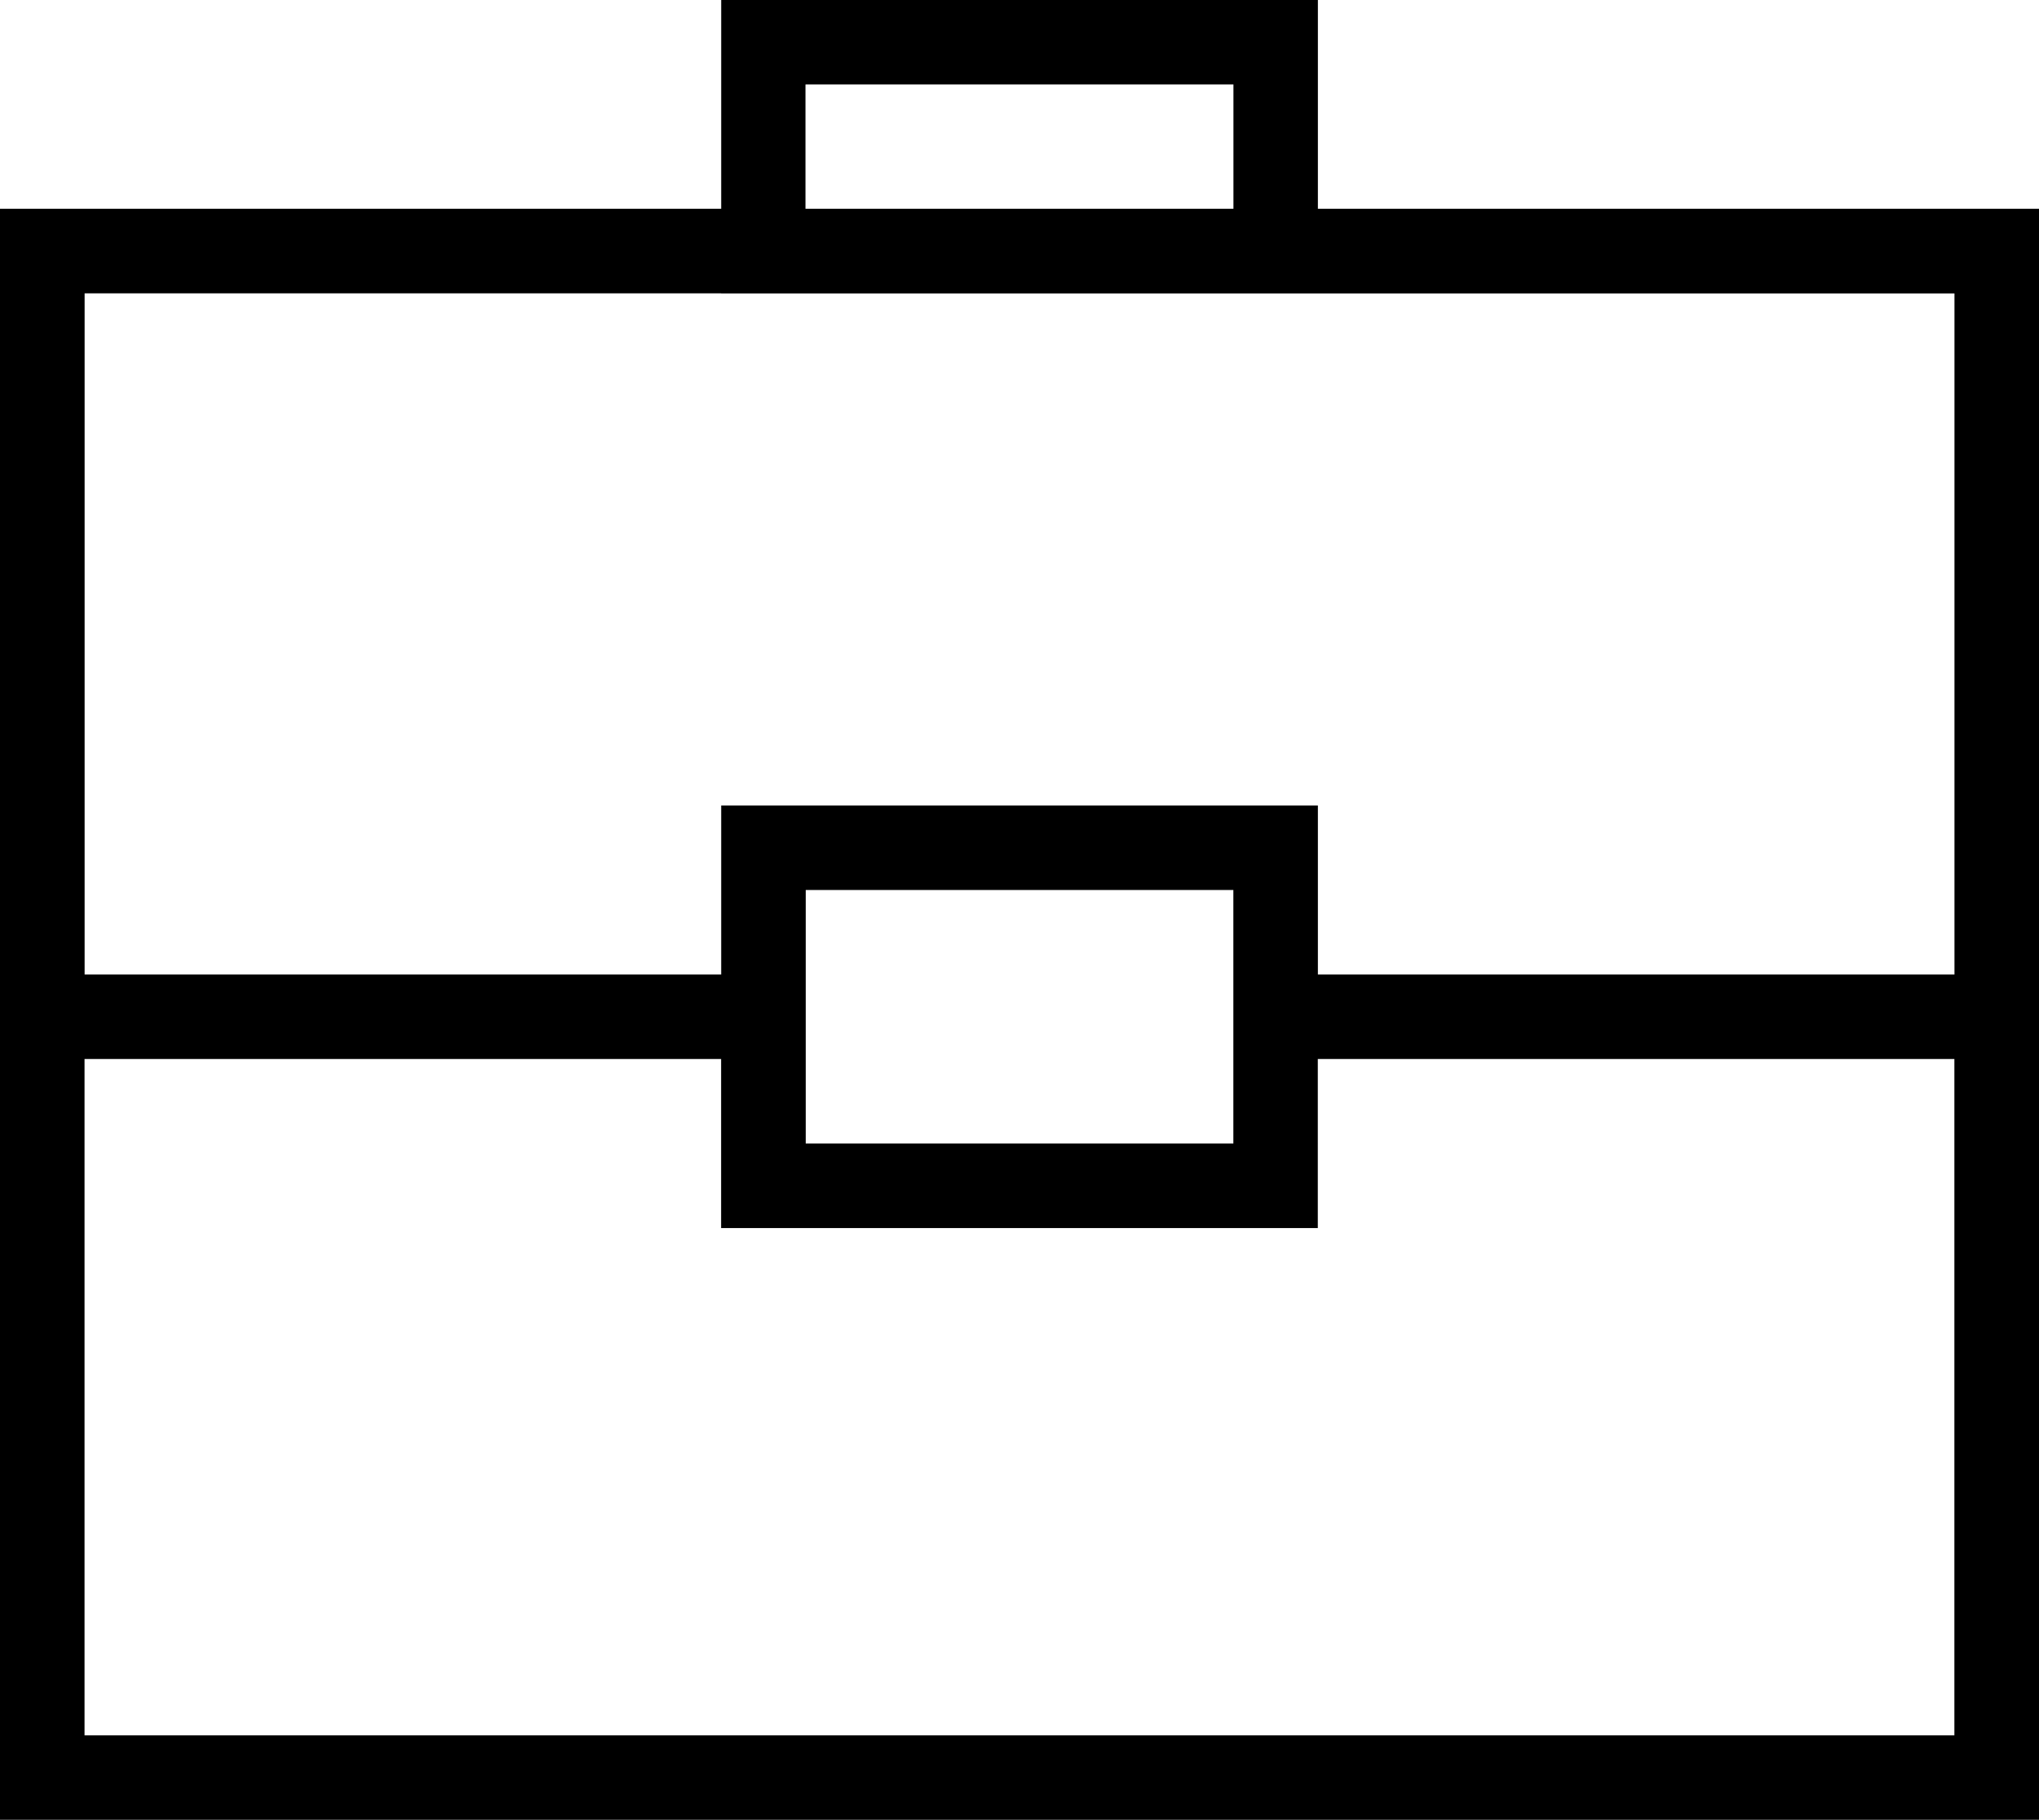 <svg xmlns="http://www.w3.org/2000/svg" xmlns:xlink="http://www.w3.org/1999/xlink" width="24.023" height="21.445" viewBox="0 0 24.023 21.445"><defs><path id="a" d="M0 0h24.023v21.445H0z"/></defs><clipPath id="b"><use xlink:href="#a" overflow="visible"/></clipPath><path clip-path="url(#b)" d="M.996 20.45v-7.97h7.5v1.992h7.03V12.48h7.5v7.97H.997zm13.535-9.962v2.988H9.493v-2.988h5.04zm-6.034-7.03h14.53v8.026h-7.5V9.492h-7.03v1.992h-7.5V3.457h7.5zM9.492.995h5.04V2.46H9.49V.997zm6.035 1.465V0h-7.03v2.46H0v18.985h24.023V2.46h-8.496z"/></svg>